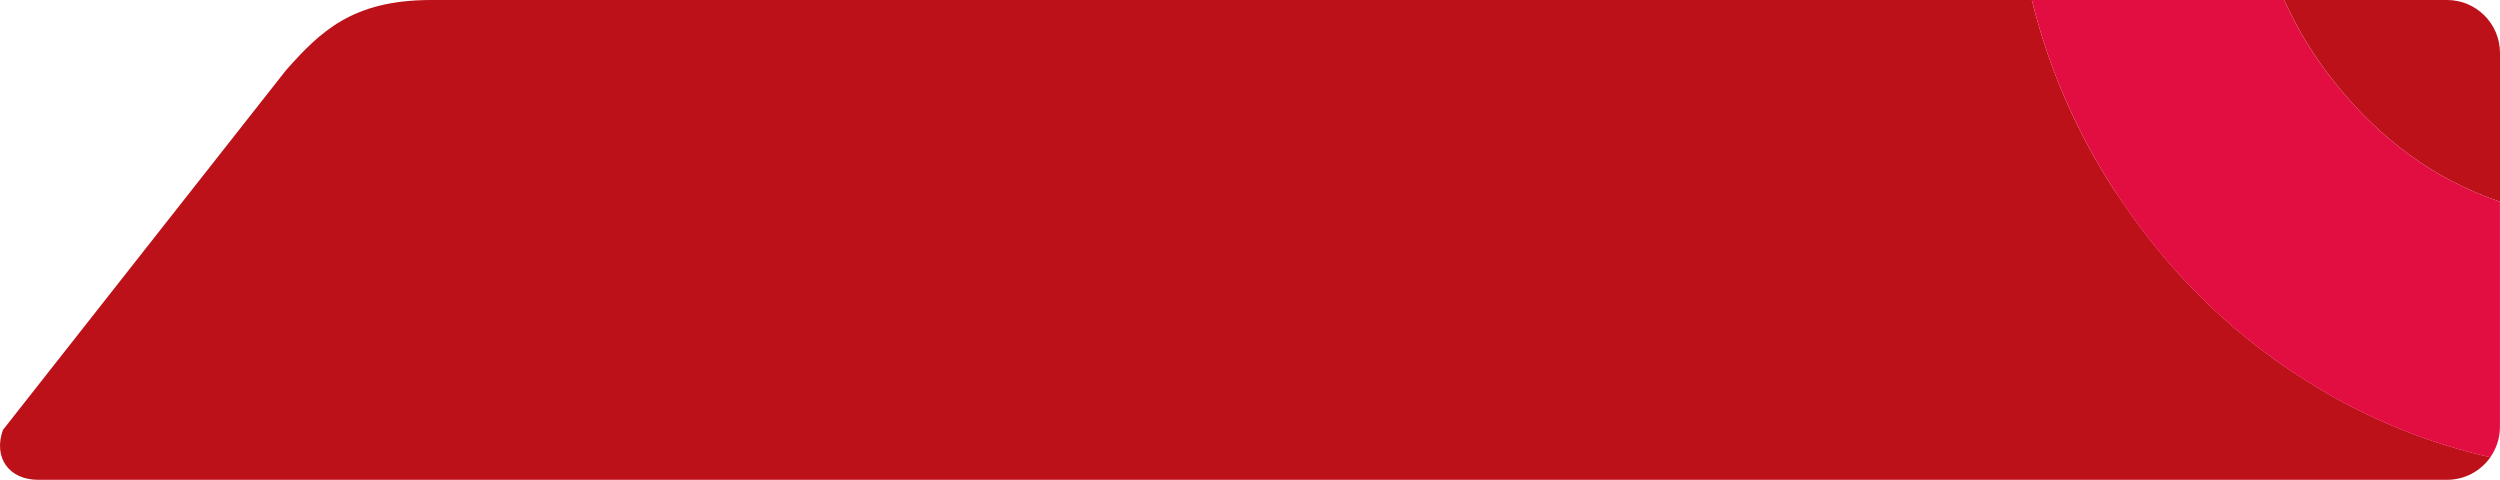 <?xml version="1.0" encoding="UTF-8"?>
<svg id="Layer_2" data-name="Layer 2" xmlns="http://www.w3.org/2000/svg" viewBox="0 0 458.52 88">
  <defs>
    <style>
      .cls-1 {
        fill: #bd1119;
      }

      .cls-2 {
        fill: #e20d40;
      }
    </style>
  </defs>
  <g id="Layer_1-2" data-name="Layer 1">
    <g>
      <path class="cls-1" d="M458.52,37V9.72c0-5.37-4.35-9.72-9.72-9.72h-29.87c2.45,5.4,5.55,10.48,9.34,15.22,8.18,10.23,18.23,17.71,30.25,21.78Z"/>
      <path class="cls-1" d="M388.33,35.73c-7.23-10.95-12.51-22.88-15.68-35.73H79.1c-14.49,0-20.36,5.81-26.63,12.86L.54,78.85c-1.81,5.05,1.08,9.15,6.45,9.15h441.82c3.29,0,6.19-1.64,7.95-4.14-10.84-2.45-21.18-6.53-30.95-12.3-15.14-8.93-27.6-20.9-37.46-35.84Z"/>
      <path class="cls-2" d="M458.52,37c-12.02-4.07-22.07-11.55-30.25-21.78-3.79-4.73-6.89-9.81-9.34-15.22h-46.28c3.17,12.85,8.44,24.77,15.68,35.73,9.86,14.94,22.33,26.91,37.46,35.84,9.78,5.77,20.11,9.85,30.95,12.3,1.11-1.58,1.77-3.5,1.77-5.58v-41.28Z"/>
    </g>
  </g>
</svg>